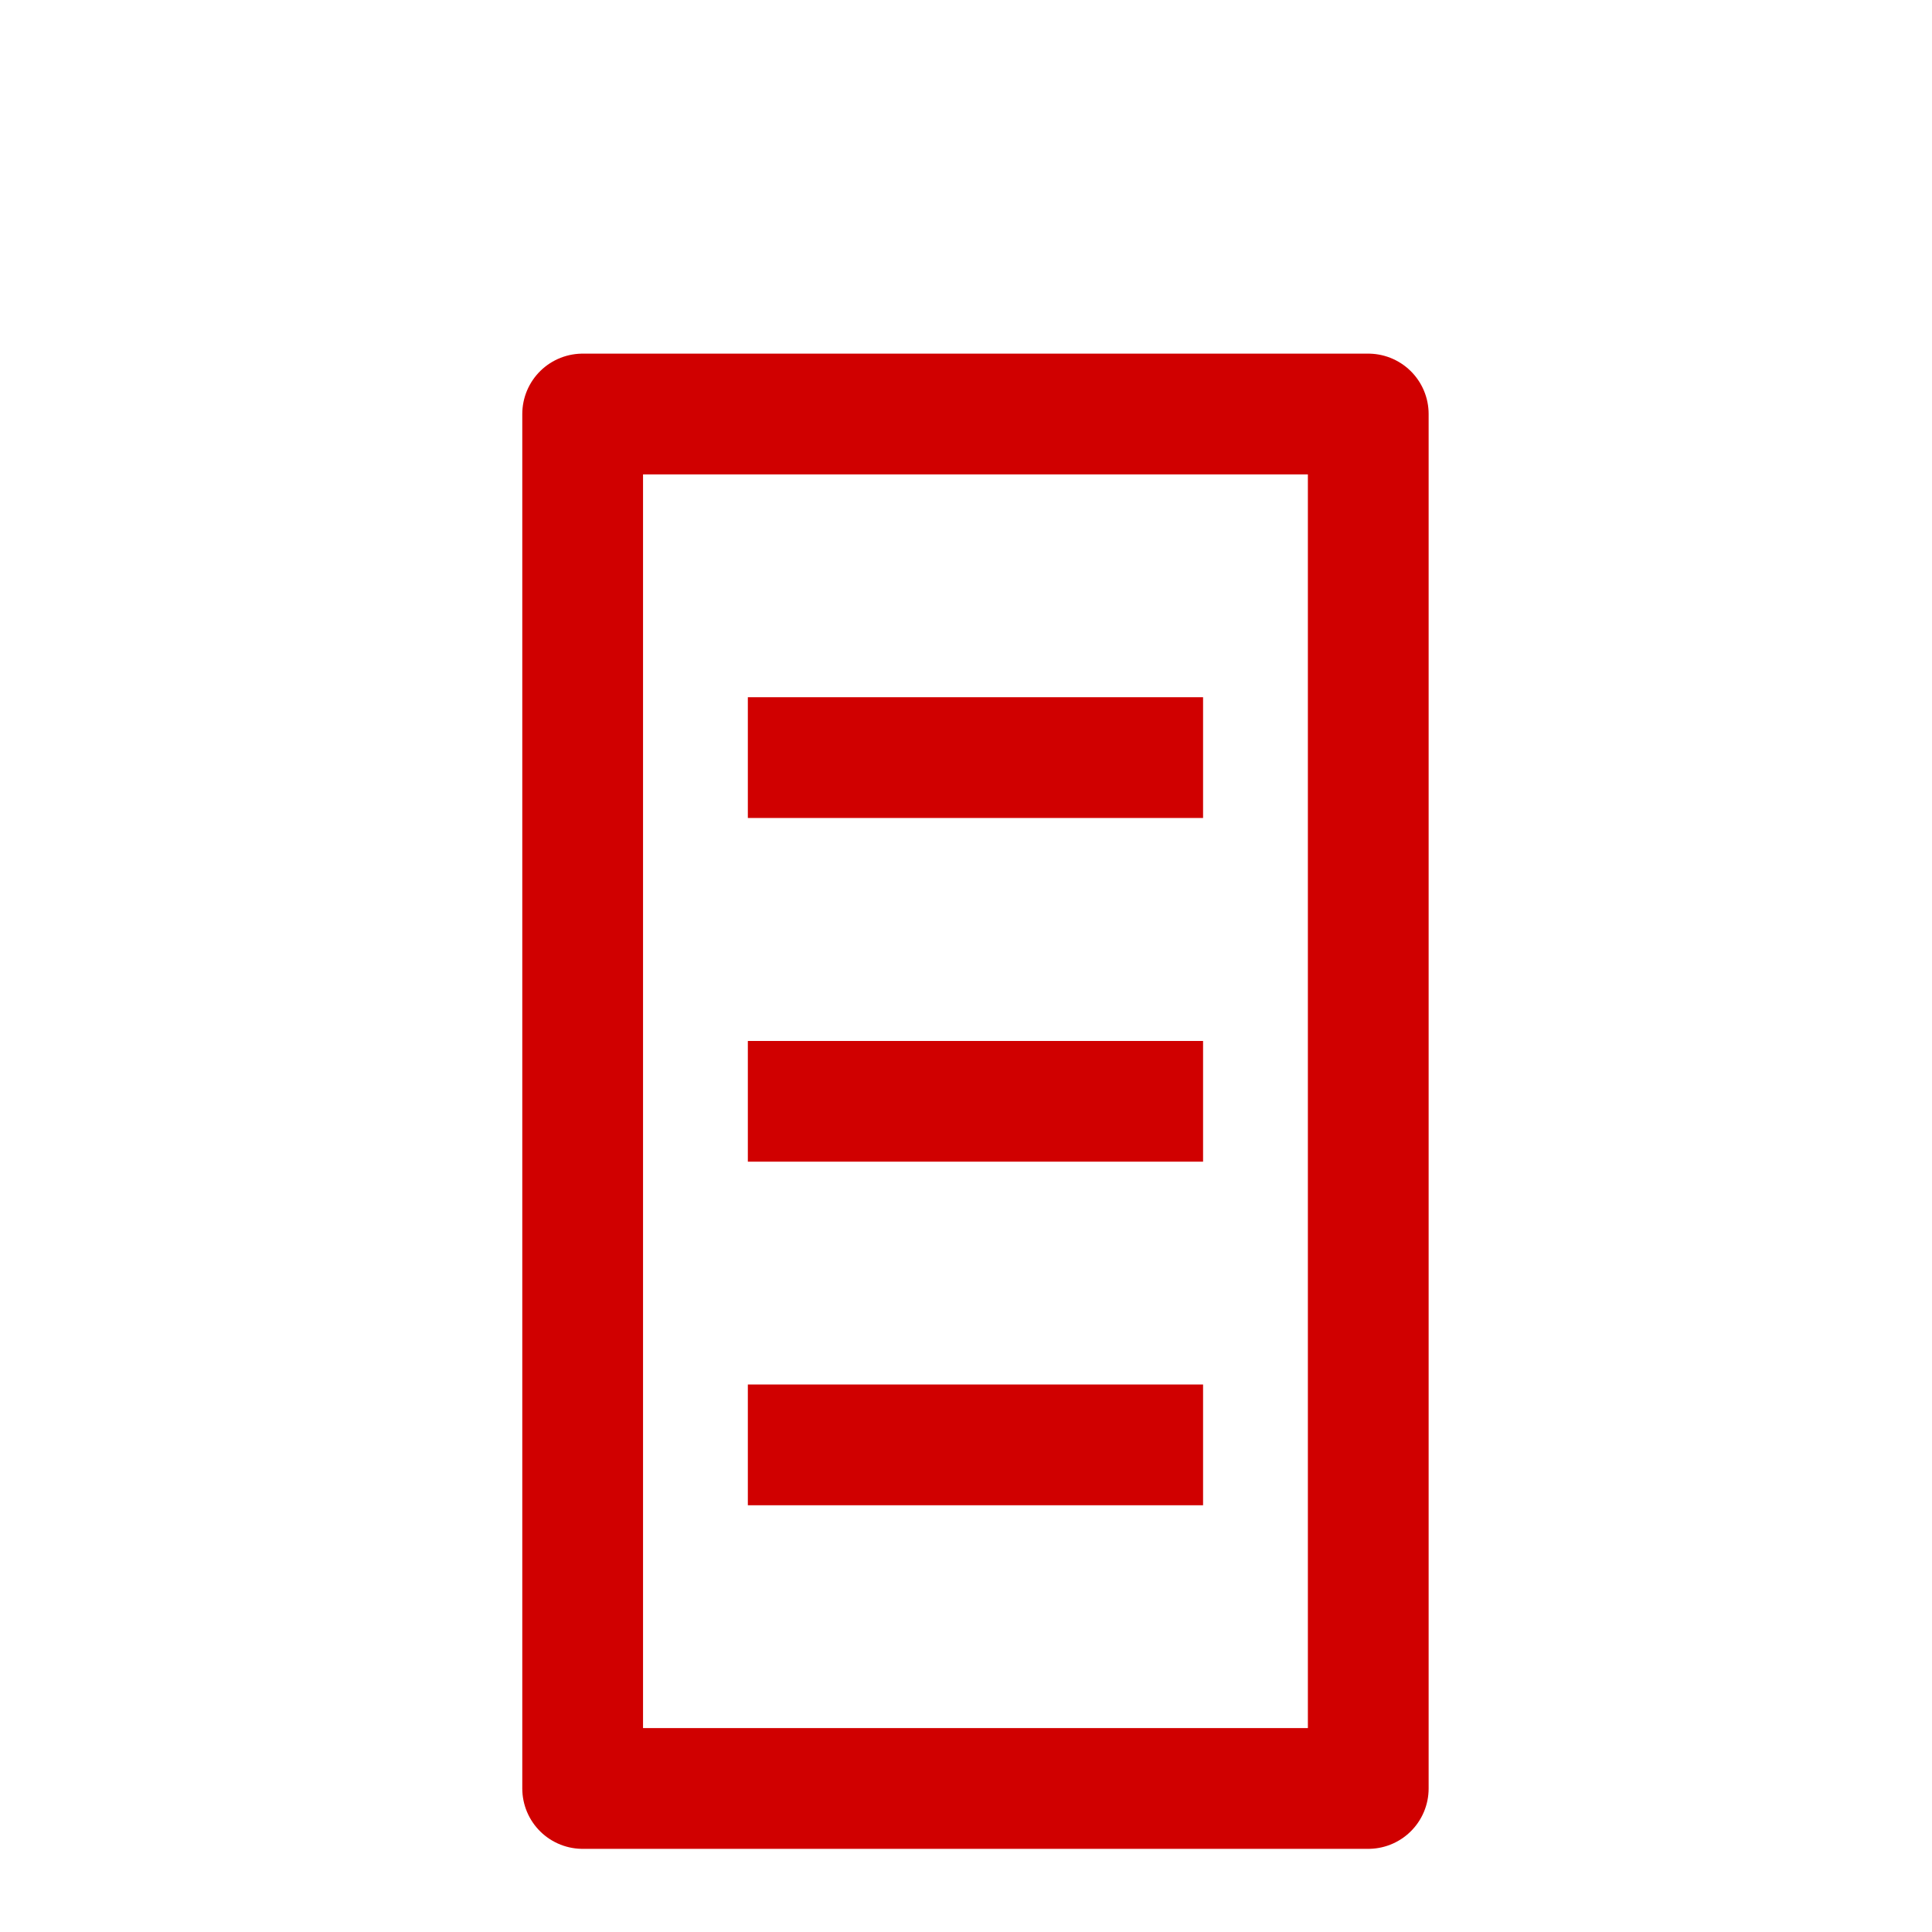 <svg xmlns="http://www.w3.org/2000/svg" fill="none" viewBox="0 0 24 24" height="24" width="24">
<path stroke-linejoin="round" stroke-width="1.5" stroke="#D00000" d="M16.997 5.143H7.238V22.217H16.997V5.143Z"></path>
<path stroke-linejoin="round" stroke-width="1.5" stroke="#D00000" d="M9.29 17.949H14.945"></path>
<path stroke-linejoin="round" stroke-width="1.5" stroke="#D00000" d="M9.29 13.681H14.945"></path>
<path stroke-linejoin="round" stroke-width="1.5" stroke="#D00000" d="M9.29 9.411H14.945"></path>
</svg>
